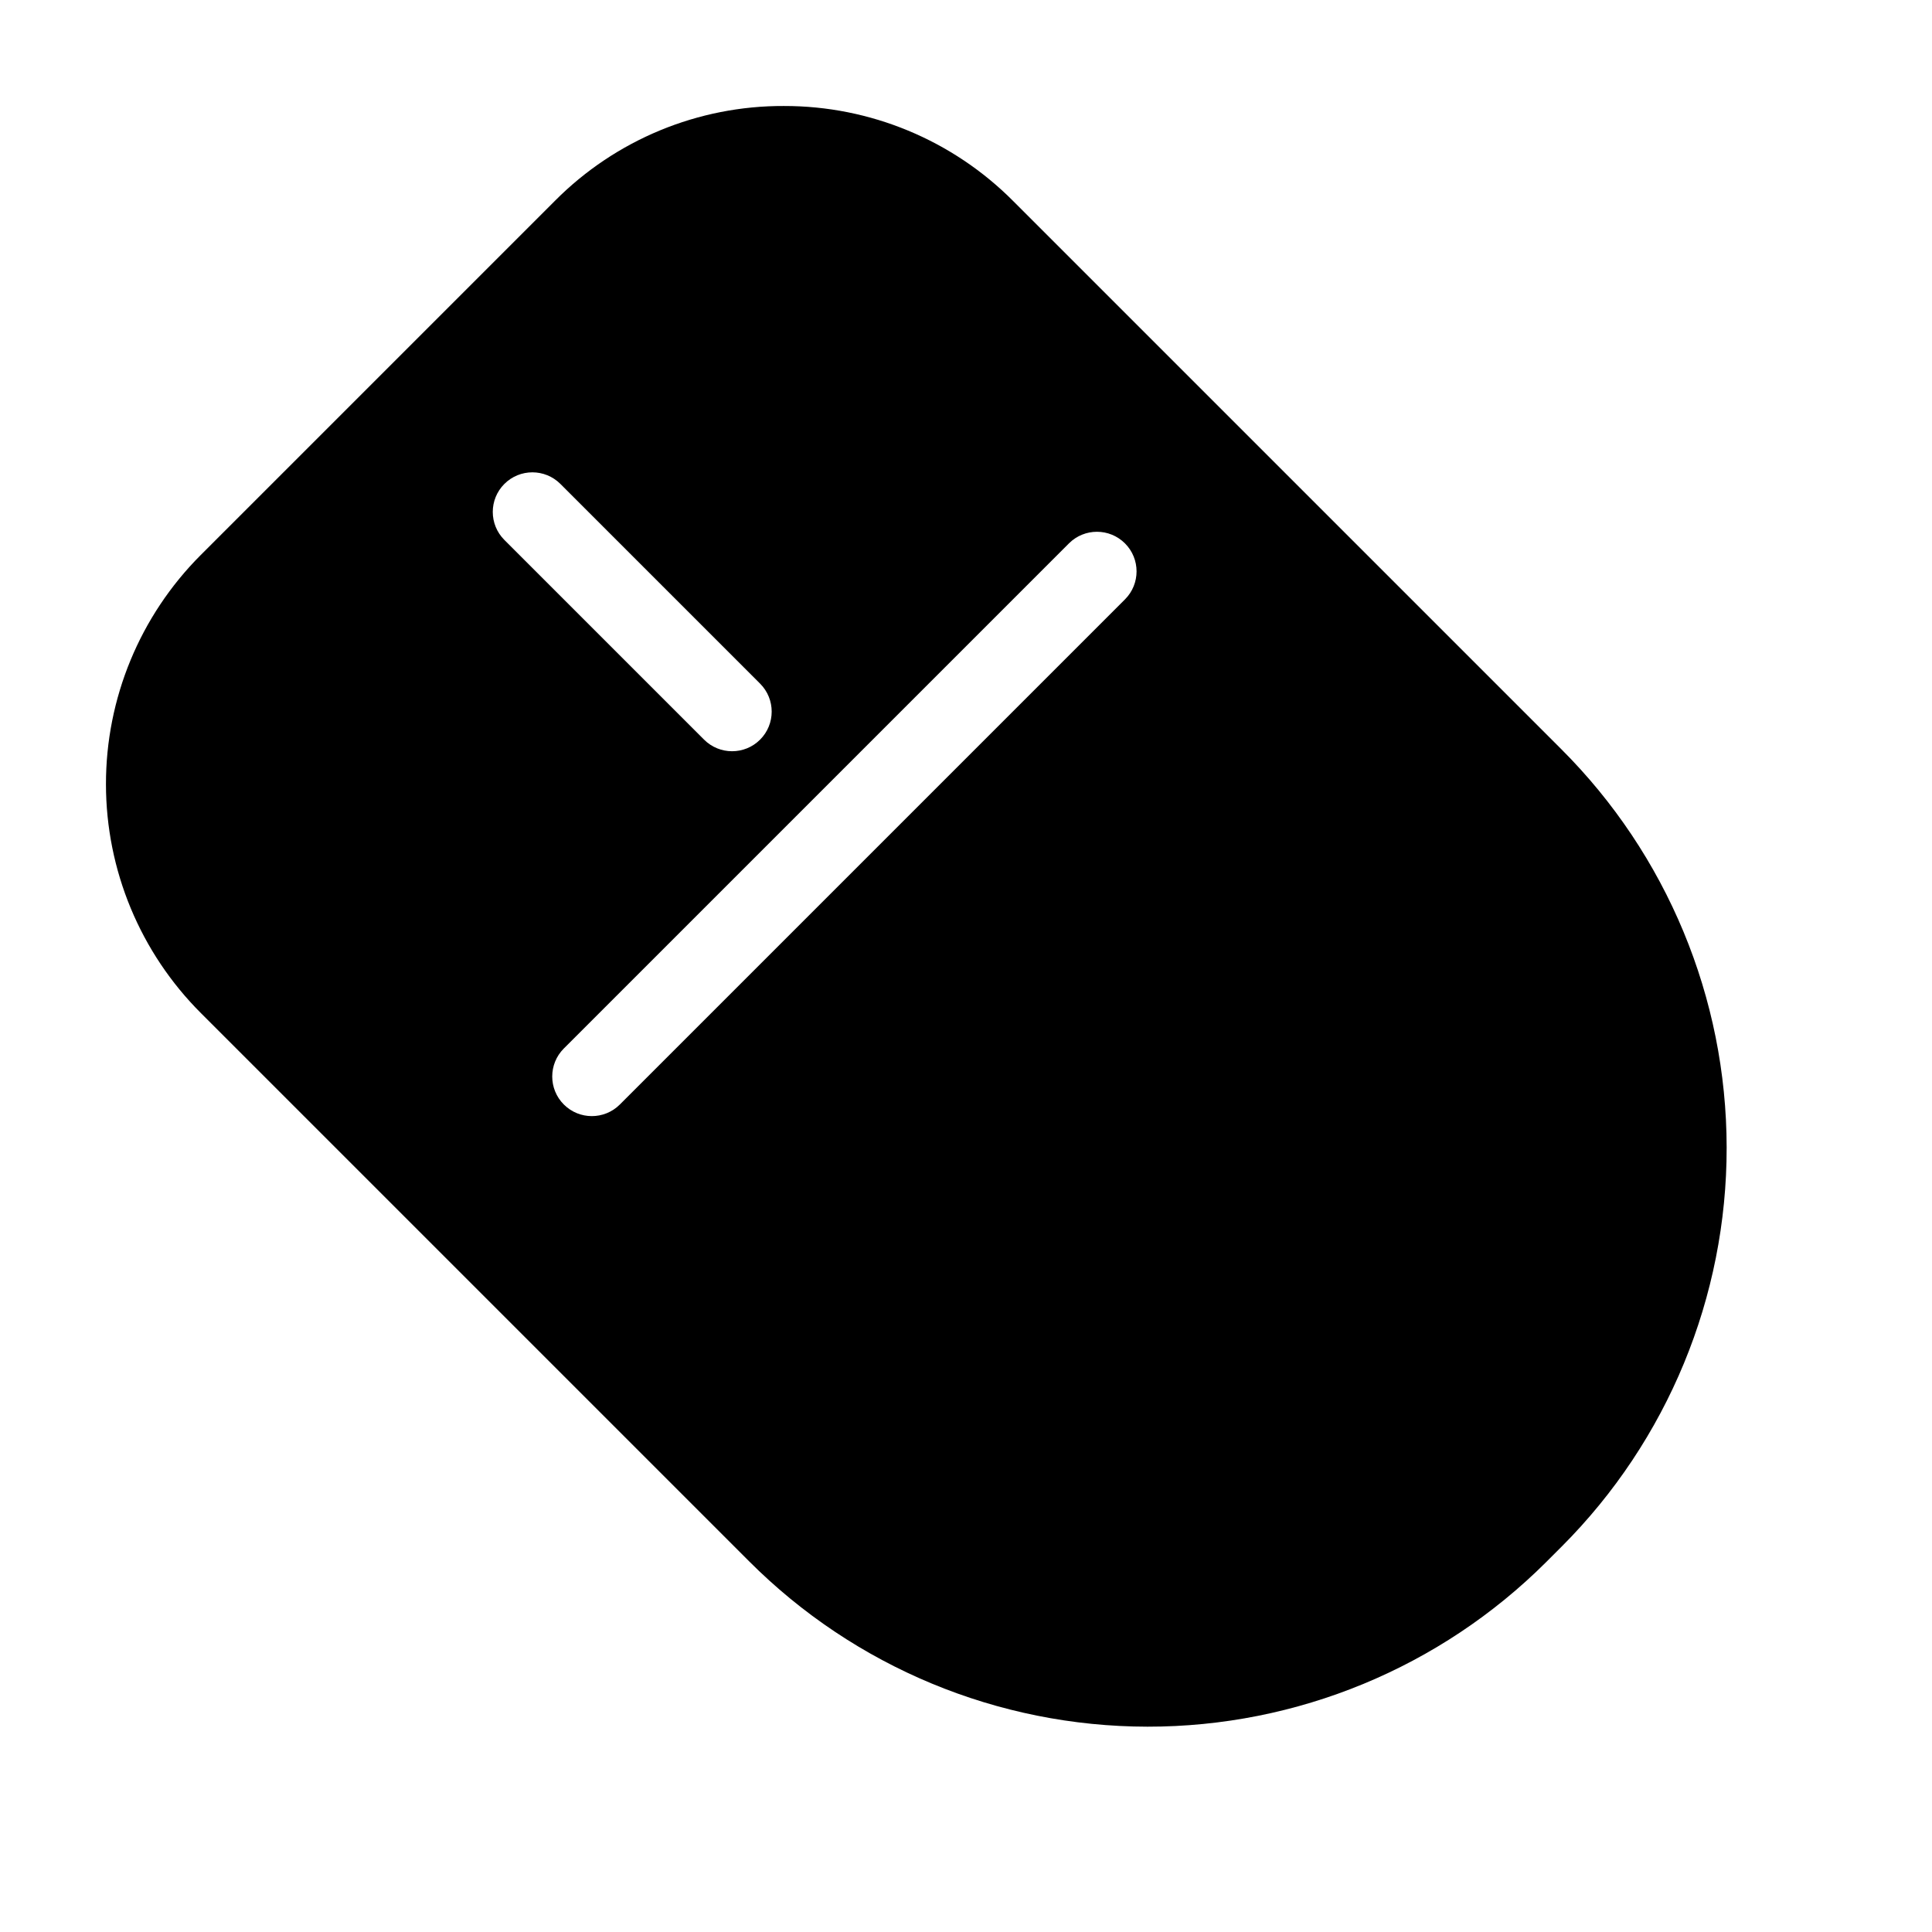 <?xml version="1.0" encoding="UTF-8"?>
<!-- Uploaded to: SVG Repo, www.svgrepo.com, Generator: SVG Repo Mixer Tools -->
<svg fill="#000000" width="800px" height="800px" version="1.1" viewBox="144 144 512 512" xmlns="http://www.w3.org/2000/svg">
 <path d="m351.79 172.09c-22.766-0.094-44.621 8.941-60.68 25.082l-93.945 93.945c-16.086 16.117-25.109 37.961-25.086 60.73 0.023 22.77 9.09 44.598 25.207 60.68l145.19 145.19c27.992 28.051 65.98 43.828 105.61 43.871 39.629 0.039 77.648-15.664 105.7-43.656l4.137-4.137c27.992-28.051 43.695-66.07 43.656-105.7-0.043-39.629-15.82-77.617-43.871-105.61l-145.19-145.19c-16.07-16.164-37.934-25.238-60.73-25.203zm-74.125 115c-4.102-4.098-4.102-10.746 0-14.844 4.098-4.098 10.742-4.098 14.844 0l52.922 52.922c4.098 4.098 4.098 10.746 0 14.844-4.098 4.098-10.746 4.098-14.844 0zm164.47 15.746-133.88 133.88c-4.102 4.09-10.738 4.086-14.832-0.008-4.098-4.094-4.102-10.734-0.012-14.836l133.88-133.88c4.102-4.09 10.738-4.086 14.836 0.012 4.094 4.094 4.098 10.734 0.008 14.832z"/>
</svg>